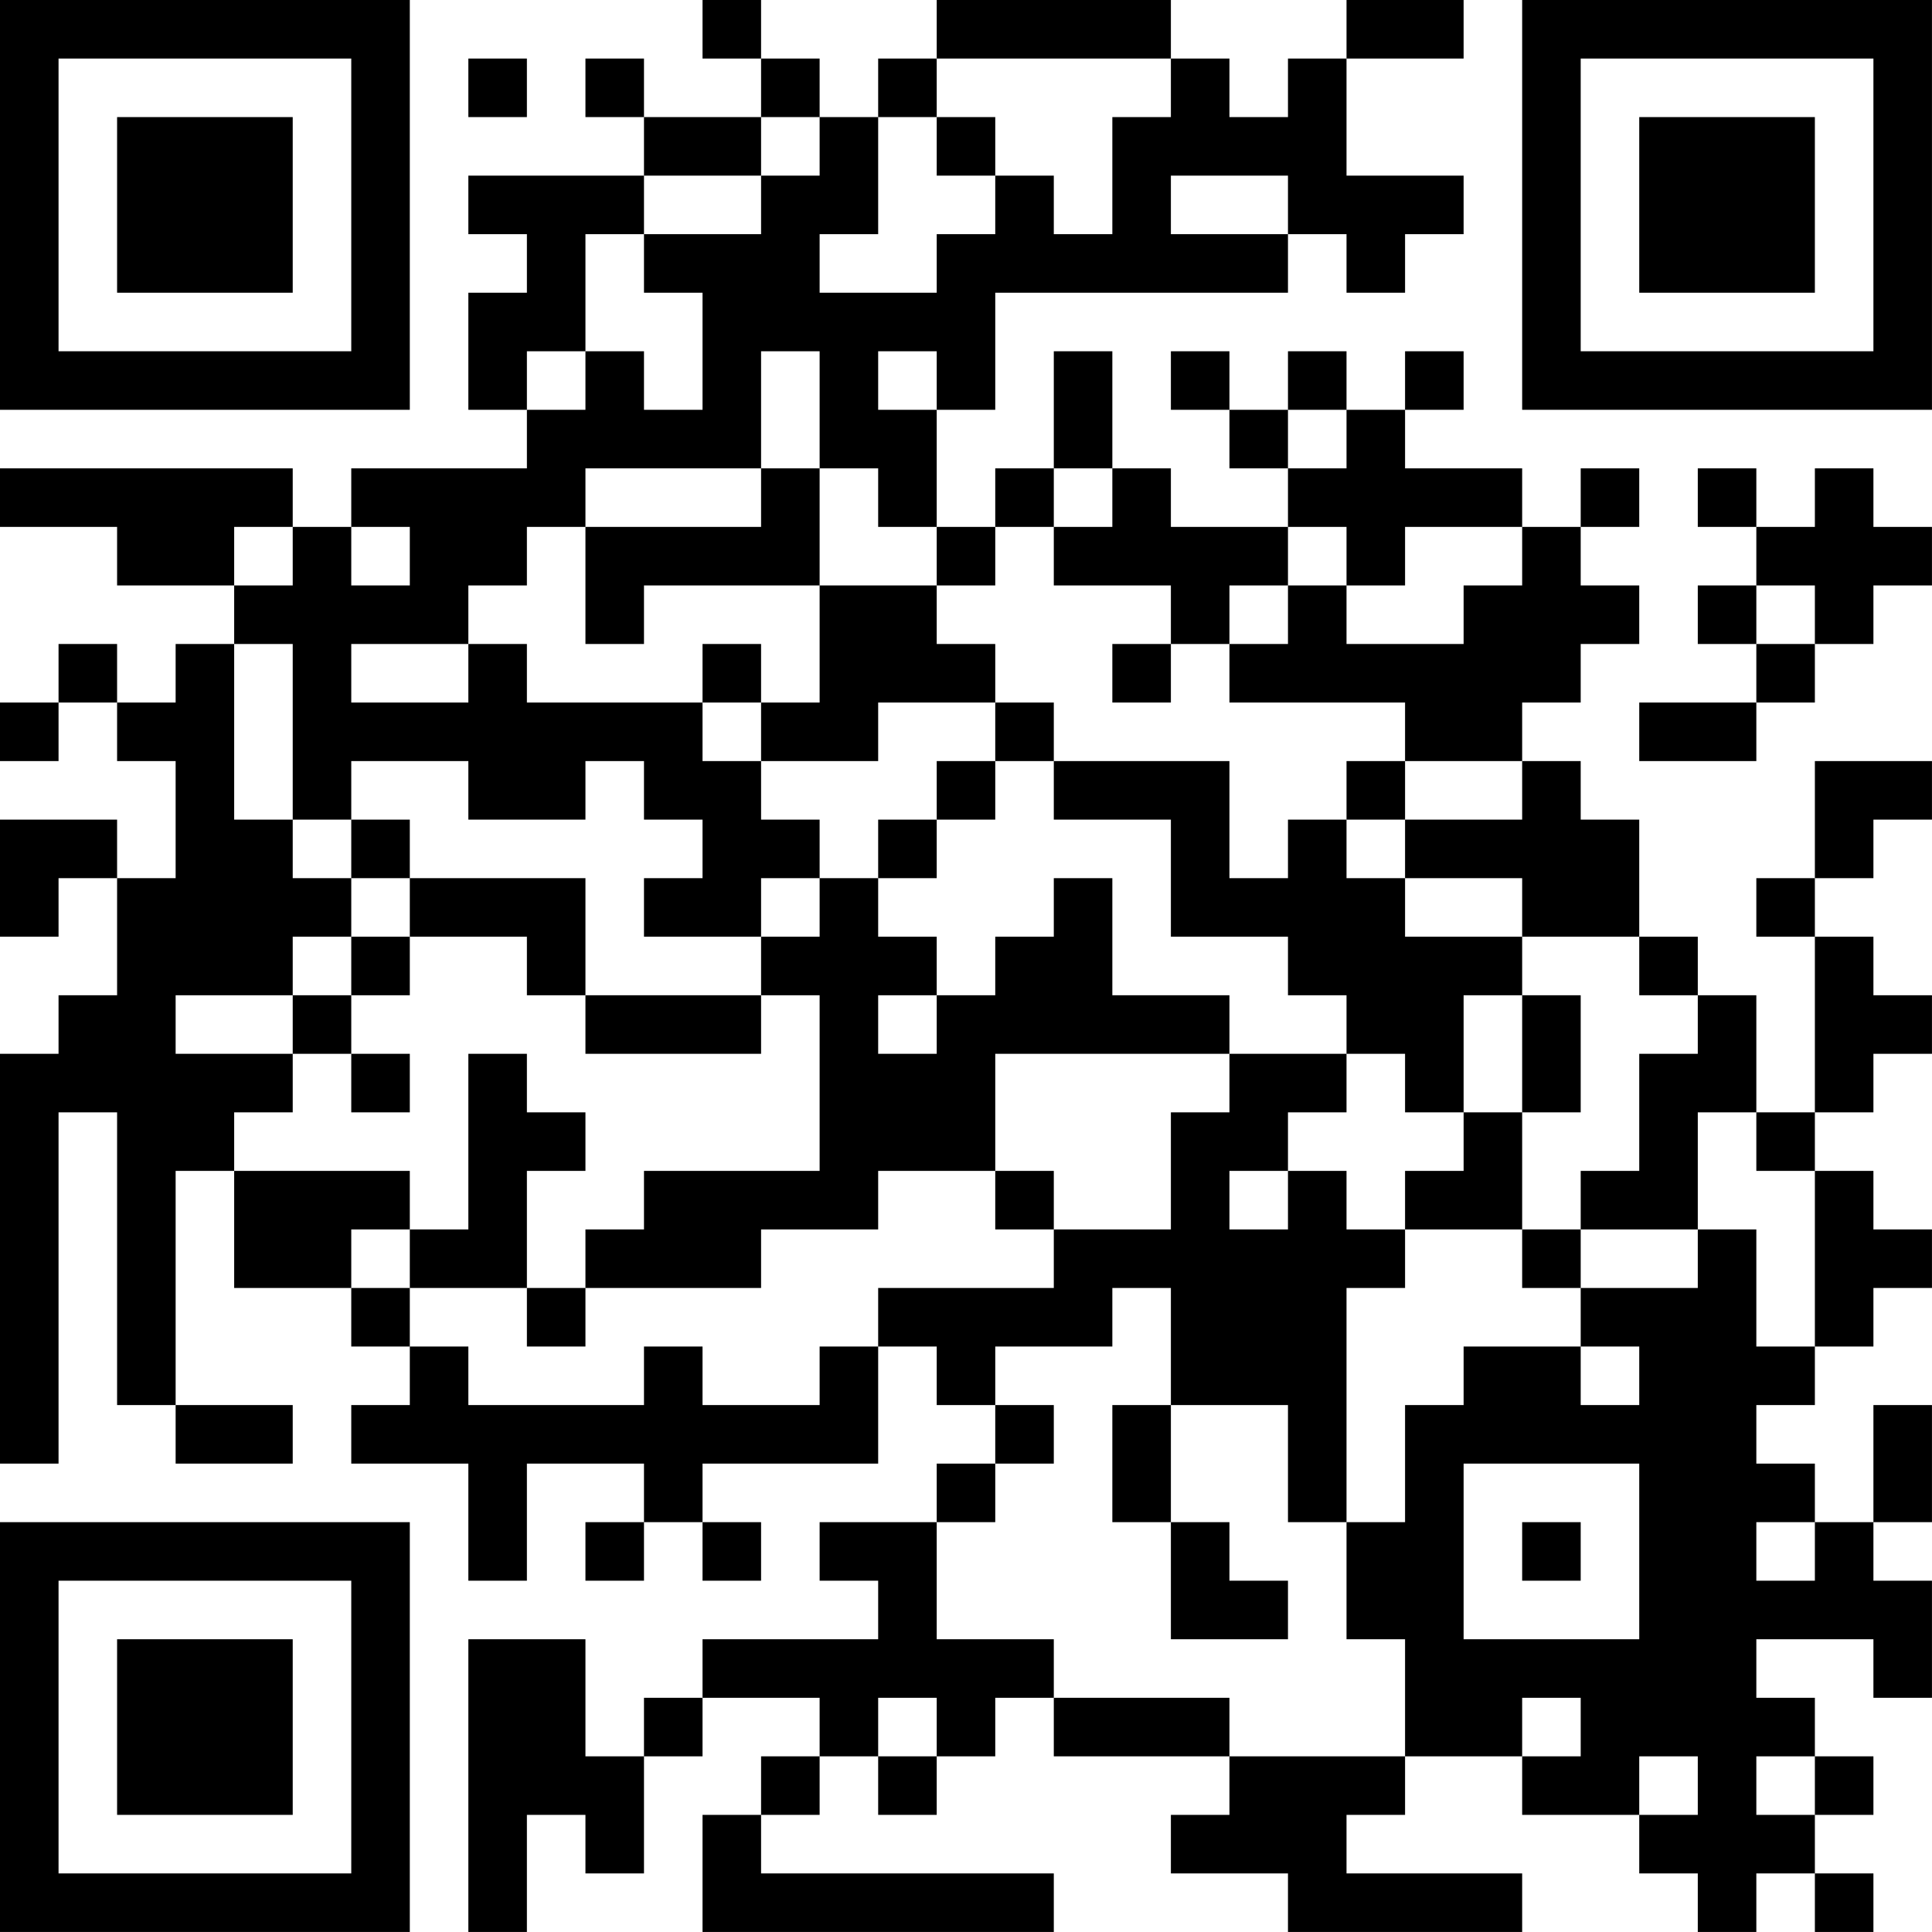 <?xml version="1.0" encoding="UTF-8"?>
<svg xmlns="http://www.w3.org/2000/svg" version="1.1" width="400" height="400" viewBox="0 0 400 400"><rect x="0" y="0" width="400" height="400" fill="#ffffff"/><g transform="scale(12.121)"><g transform="translate(0,0)"><path fill-rule="evenodd" d="M12 0L12 1L13 1L13 2L11 2L11 1L10 1L10 2L11 2L11 3L8 3L8 4L9 4L9 5L8 5L8 7L9 7L9 8L6 8L6 9L5 9L5 8L0 8L0 9L2 9L2 10L4 10L4 11L3 11L3 12L2 12L2 11L1 11L1 12L0 12L0 13L1 13L1 12L2 12L2 13L3 13L3 15L2 15L2 14L0 14L0 16L1 16L1 15L2 15L2 17L1 17L1 18L0 18L0 25L1 25L1 19L2 19L2 24L3 24L3 25L5 25L5 24L3 24L3 20L4 20L4 22L6 22L6 23L7 23L7 24L6 24L6 25L8 25L8 27L9 27L9 25L11 25L11 26L10 26L10 27L11 27L11 26L12 26L12 27L13 27L13 26L12 26L12 25L15 25L15 23L16 23L16 24L17 24L17 25L16 25L16 26L14 26L14 27L15 27L15 28L12 28L12 29L11 29L11 30L10 30L10 28L8 28L8 33L9 33L9 31L10 31L10 32L11 32L11 30L12 30L12 29L14 29L14 30L13 30L13 31L12 31L12 33L18 33L18 32L13 32L13 31L14 31L14 30L15 30L15 31L16 31L16 30L17 30L17 29L18 29L18 30L21 30L21 31L20 31L20 32L22 32L22 33L26 33L26 32L23 32L23 31L24 31L24 30L26 30L26 31L28 31L28 32L29 32L29 33L30 33L30 32L31 32L31 33L32 33L32 32L31 32L31 31L32 31L32 30L31 30L31 29L30 29L30 28L32 28L32 29L33 29L33 27L32 27L32 26L33 26L33 24L32 24L32 26L31 26L31 25L30 25L30 24L31 24L31 23L32 23L32 22L33 22L33 21L32 21L32 20L31 20L31 19L32 19L32 18L33 18L33 17L32 17L32 16L31 16L31 15L32 15L32 14L33 14L33 13L31 13L31 15L30 15L30 16L31 16L31 19L30 19L30 17L29 17L29 16L28 16L28 14L27 14L27 13L26 13L26 12L27 12L27 11L28 11L28 10L27 10L27 9L28 9L28 8L27 8L27 9L26 9L26 8L24 8L24 7L25 7L25 6L24 6L24 7L23 7L23 6L22 6L22 7L21 7L21 6L20 6L20 7L21 7L21 8L22 8L22 9L20 9L20 8L19 8L19 6L18 6L18 8L17 8L17 9L16 9L16 7L17 7L17 5L22 5L22 4L23 4L23 5L24 5L24 4L25 4L25 3L23 3L23 1L25 1L25 0L23 0L23 1L22 1L22 2L21 2L21 1L20 1L20 0L16 0L16 1L15 1L15 2L14 2L14 1L13 1L13 0ZM8 1L8 2L9 2L9 1ZM16 1L16 2L15 2L15 4L14 4L14 5L16 5L16 4L17 4L17 3L18 3L18 4L19 4L19 2L20 2L20 1ZM13 2L13 3L11 3L11 4L10 4L10 6L9 6L9 7L10 7L10 6L11 6L11 7L12 7L12 5L11 5L11 4L13 4L13 3L14 3L14 2ZM16 2L16 3L17 3L17 2ZM20 3L20 4L22 4L22 3ZM13 6L13 8L10 8L10 9L9 9L9 10L8 10L8 11L6 11L6 12L8 12L8 11L9 11L9 12L12 12L12 13L13 13L13 14L14 14L14 15L13 15L13 16L11 16L11 15L12 15L12 14L11 14L11 13L10 13L10 14L8 14L8 13L6 13L6 14L5 14L5 11L4 11L4 14L5 14L5 15L6 15L6 16L5 16L5 17L3 17L3 18L5 18L5 19L4 19L4 20L7 20L7 21L6 21L6 22L7 22L7 23L8 23L8 24L11 24L11 23L12 23L12 24L14 24L14 23L15 23L15 22L18 22L18 21L20 21L20 19L21 19L21 18L23 18L23 19L22 19L22 20L21 20L21 21L22 21L22 20L23 20L23 21L24 21L24 22L23 22L23 26L22 26L22 24L20 24L20 22L19 22L19 23L17 23L17 24L18 24L18 25L17 25L17 26L16 26L16 28L18 28L18 29L21 29L21 30L24 30L24 28L23 28L23 26L24 26L24 24L25 24L25 23L27 23L27 24L28 24L28 23L27 23L27 22L29 22L29 21L30 21L30 23L31 23L31 20L30 20L30 19L29 19L29 21L27 21L27 20L28 20L28 18L29 18L29 17L28 17L28 16L26 16L26 15L24 15L24 14L26 14L26 13L24 13L24 12L21 12L21 11L22 11L22 10L23 10L23 11L25 11L25 10L26 10L26 9L24 9L24 10L23 10L23 9L22 9L22 10L21 10L21 11L20 11L20 10L18 10L18 9L19 9L19 8L18 8L18 9L17 9L17 10L16 10L16 9L15 9L15 8L14 8L14 6ZM15 6L15 7L16 7L16 6ZM22 7L22 8L23 8L23 7ZM13 8L13 9L10 9L10 11L11 11L11 10L14 10L14 12L13 12L13 11L12 11L12 12L13 12L13 13L15 13L15 12L17 12L17 13L16 13L16 14L15 14L15 15L14 15L14 16L13 16L13 17L10 17L10 15L7 15L7 14L6 14L6 15L7 15L7 16L6 16L6 17L5 17L5 18L6 18L6 19L7 19L7 18L6 18L6 17L7 17L7 16L9 16L9 17L10 17L10 18L13 18L13 17L14 17L14 20L11 20L11 21L10 21L10 22L9 22L9 20L10 20L10 19L9 19L9 18L8 18L8 21L7 21L7 22L9 22L9 23L10 23L10 22L13 22L13 21L15 21L15 20L17 20L17 21L18 21L18 20L17 20L17 18L21 18L21 17L19 17L19 15L18 15L18 16L17 16L17 17L16 17L16 16L15 16L15 15L16 15L16 14L17 14L17 13L18 13L18 14L20 14L20 16L22 16L22 17L23 17L23 18L24 18L24 19L25 19L25 20L24 20L24 21L26 21L26 22L27 22L27 21L26 21L26 19L27 19L27 17L26 17L26 16L24 16L24 15L23 15L23 14L24 14L24 13L23 13L23 14L22 14L22 15L21 15L21 13L18 13L18 12L17 12L17 11L16 11L16 10L14 10L14 8ZM29 8L29 9L30 9L30 10L29 10L29 11L30 11L30 12L28 12L28 13L30 13L30 12L31 12L31 11L32 11L32 10L33 10L33 9L32 9L32 8L31 8L31 9L30 9L30 8ZM4 9L4 10L5 10L5 9ZM6 9L6 10L7 10L7 9ZM30 10L30 11L31 11L31 10ZM19 11L19 12L20 12L20 11ZM15 17L15 18L16 18L16 17ZM25 17L25 19L26 19L26 17ZM19 24L19 26L20 26L20 28L22 28L22 27L21 27L21 26L20 26L20 24ZM25 25L25 28L28 28L28 25ZM26 26L26 27L27 27L27 26ZM30 26L30 27L31 27L31 26ZM15 29L15 30L16 30L16 29ZM26 29L26 30L27 30L27 29ZM28 30L28 31L29 31L29 30ZM30 30L30 31L31 31L31 30ZM0 0L0 7L7 7L7 0ZM1 1L1 6L6 6L6 1ZM2 2L2 5L5 5L5 2ZM26 0L26 7L33 7L33 0ZM27 1L27 6L32 6L32 1ZM28 2L28 5L31 5L31 2ZM0 26L0 33L7 33L7 26ZM1 27L1 32L6 32L6 27ZM2 28L2 31L5 31L5 28Z" fill="#000000"/></g></g></svg>
